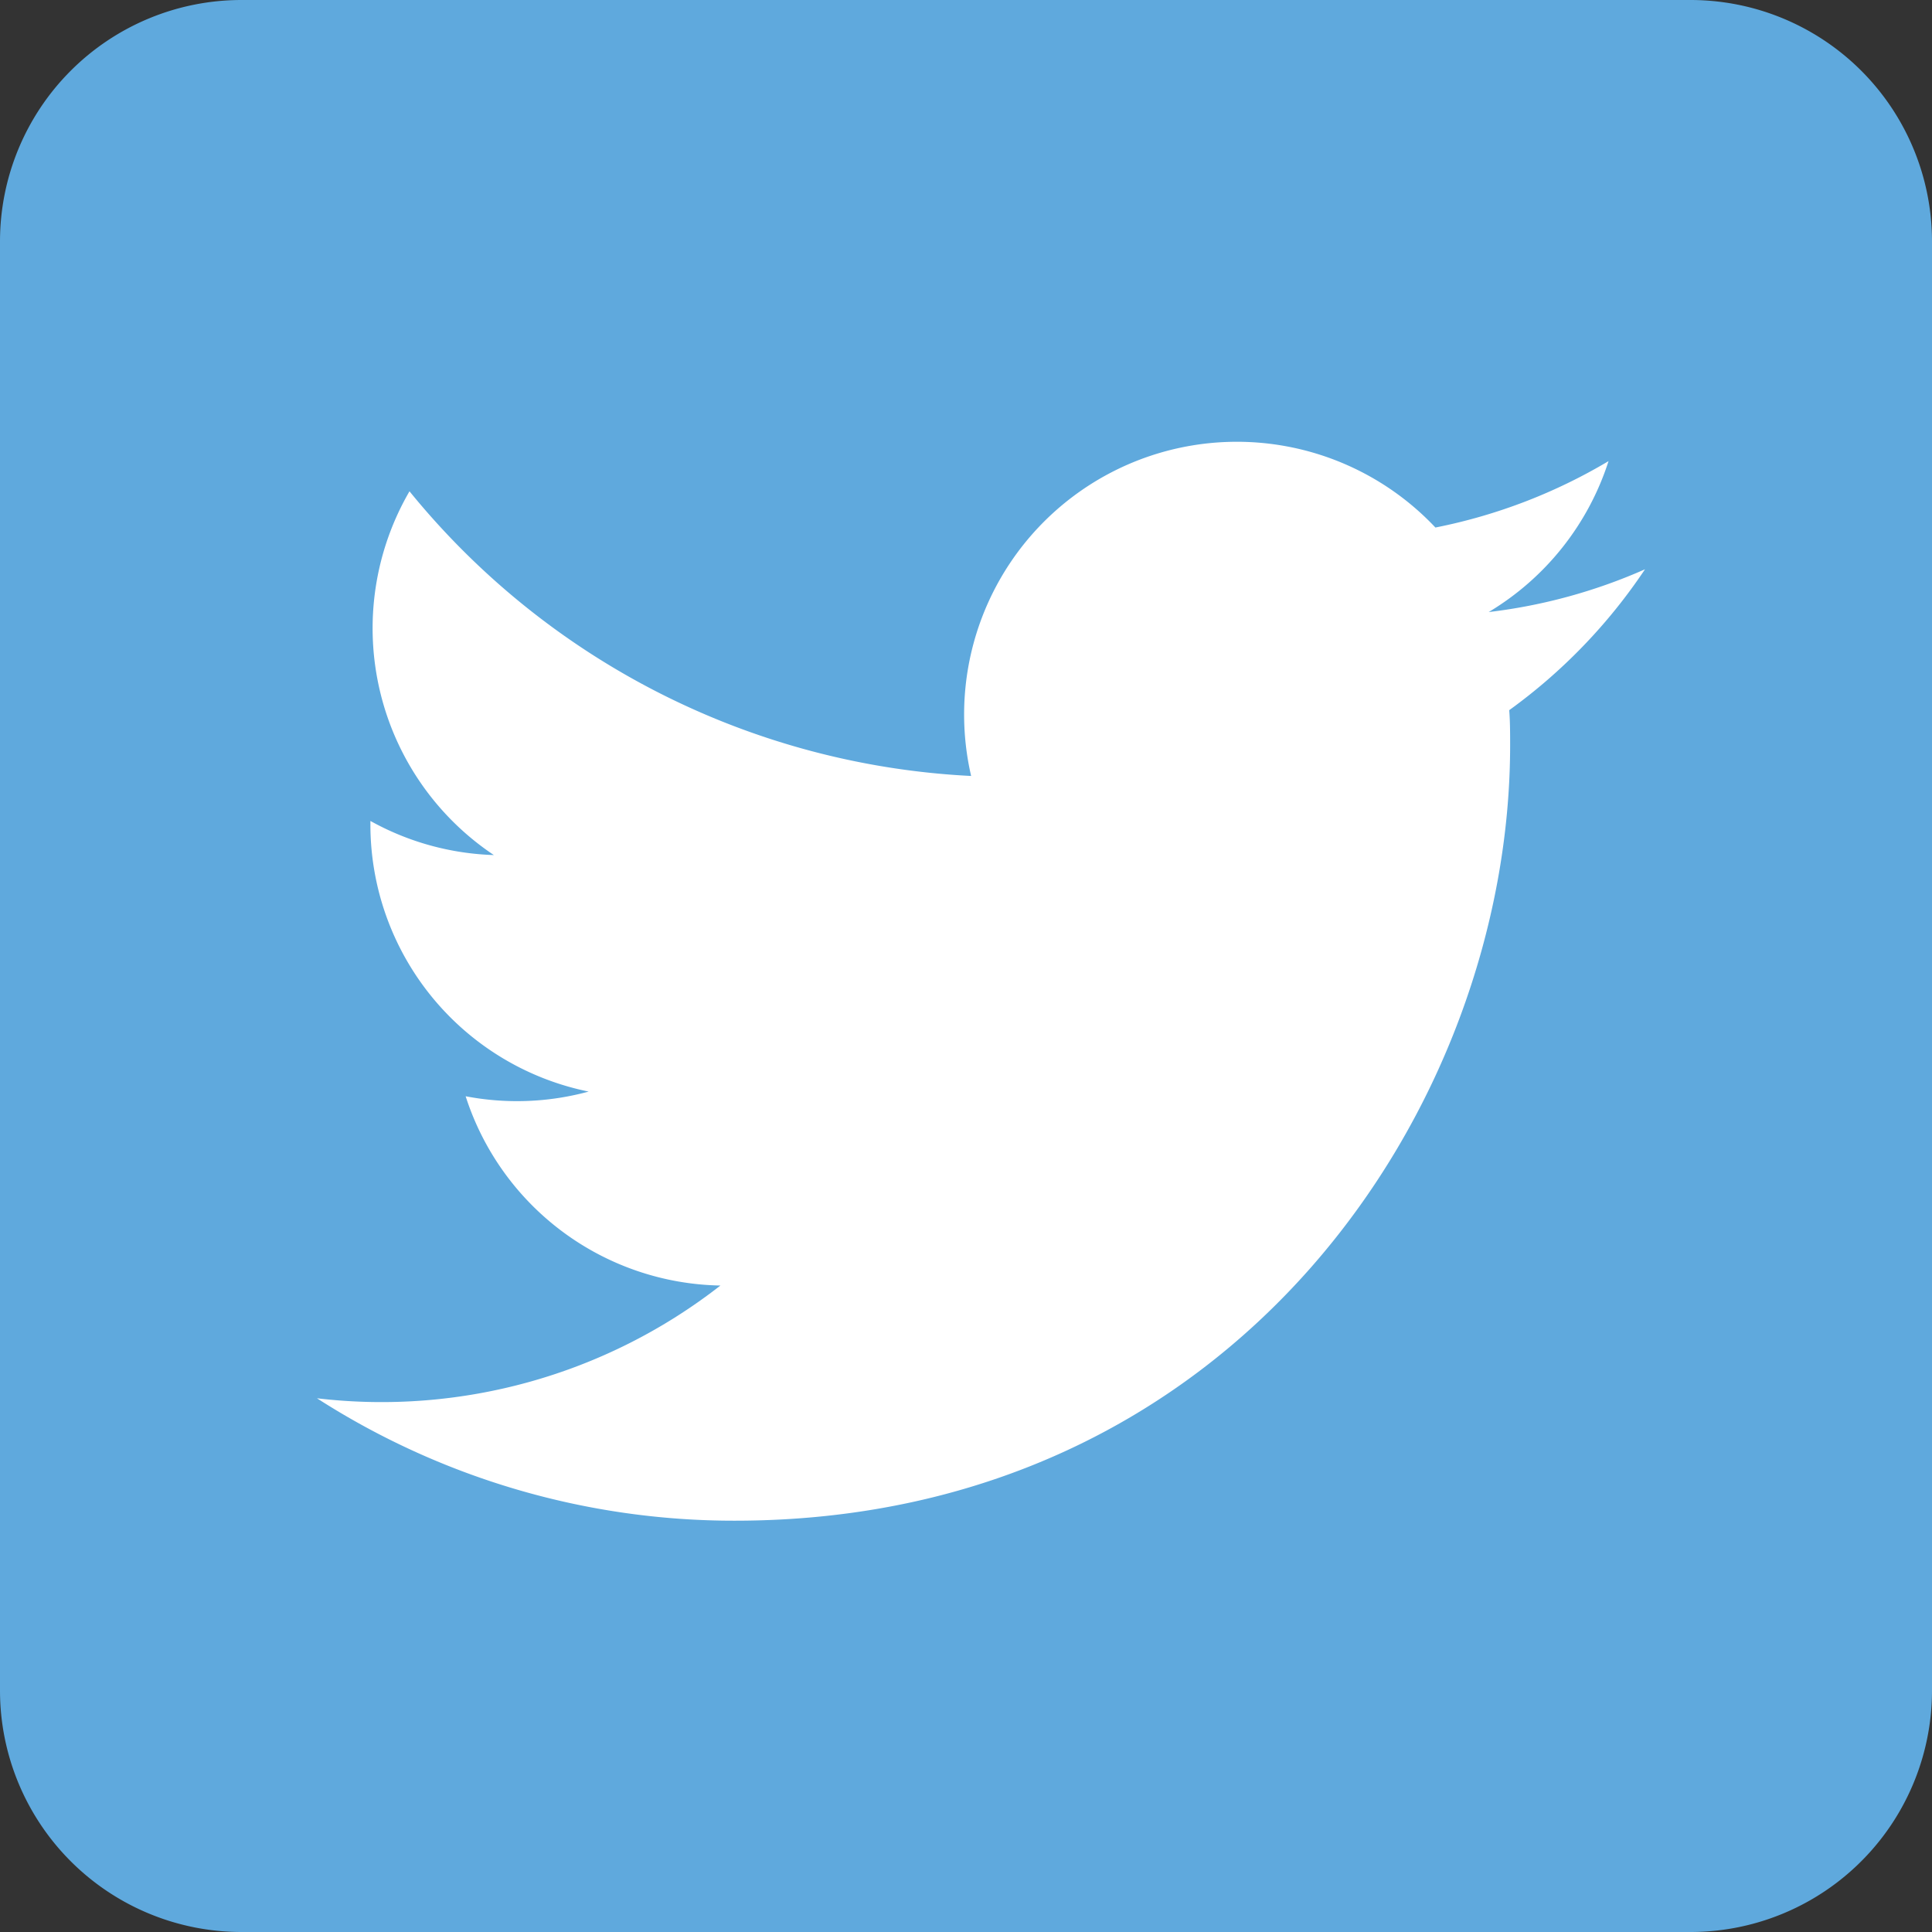 <svg xmlns="http://www.w3.org/2000/svg" viewBox="0 0 128 128"><rect x="0" y="0" width="128" height="128" fill="#333333" stroke="none"/><defs><style>.cls-1{fill:#5fa9dd;}.cls-2{fill:#fff;}</style></defs><title>twitter</title><g id="Layer_2" data-name="Layer 2"><g id="Isolation_Mode" data-name="Isolation Mode"><path class="cls-1" d="M128,112a16,16,0,0,1-16,16H16A16,16,0,0,1,0,112V16A16,16,0,0,1,16,0h96a16,16,0,0,1,16,16Z"/><path class="cls-2" d="M109,37.71a36,36,0,0,1-10.37,2.84,18.1,18.1,0,0,0,7.94-10A36.14,36.14,0,0,1,95.1,34.95,18.07,18.07,0,0,0,64.34,51.41,51.25,51.25,0,0,1,27.13,32.55a18.07,18.07,0,0,0,5.59,24.1,18,18,0,0,1-8.18-2.26c0,.08,0,.15,0,.23A18.06,18.06,0,0,0,39,72.32a18.07,18.07,0,0,1-8.15.31A18.07,18.07,0,0,0,47.73,85.17,36.48,36.48,0,0,1,21,92.64a51.1,51.1,0,0,0,27.68,8.11c33.21,0,51.37-27.51,51.37-51.37,0-.78,0-1.56-.06-2.33a36.53,36.53,0,0,0,9-9.34"/></g></g></svg>